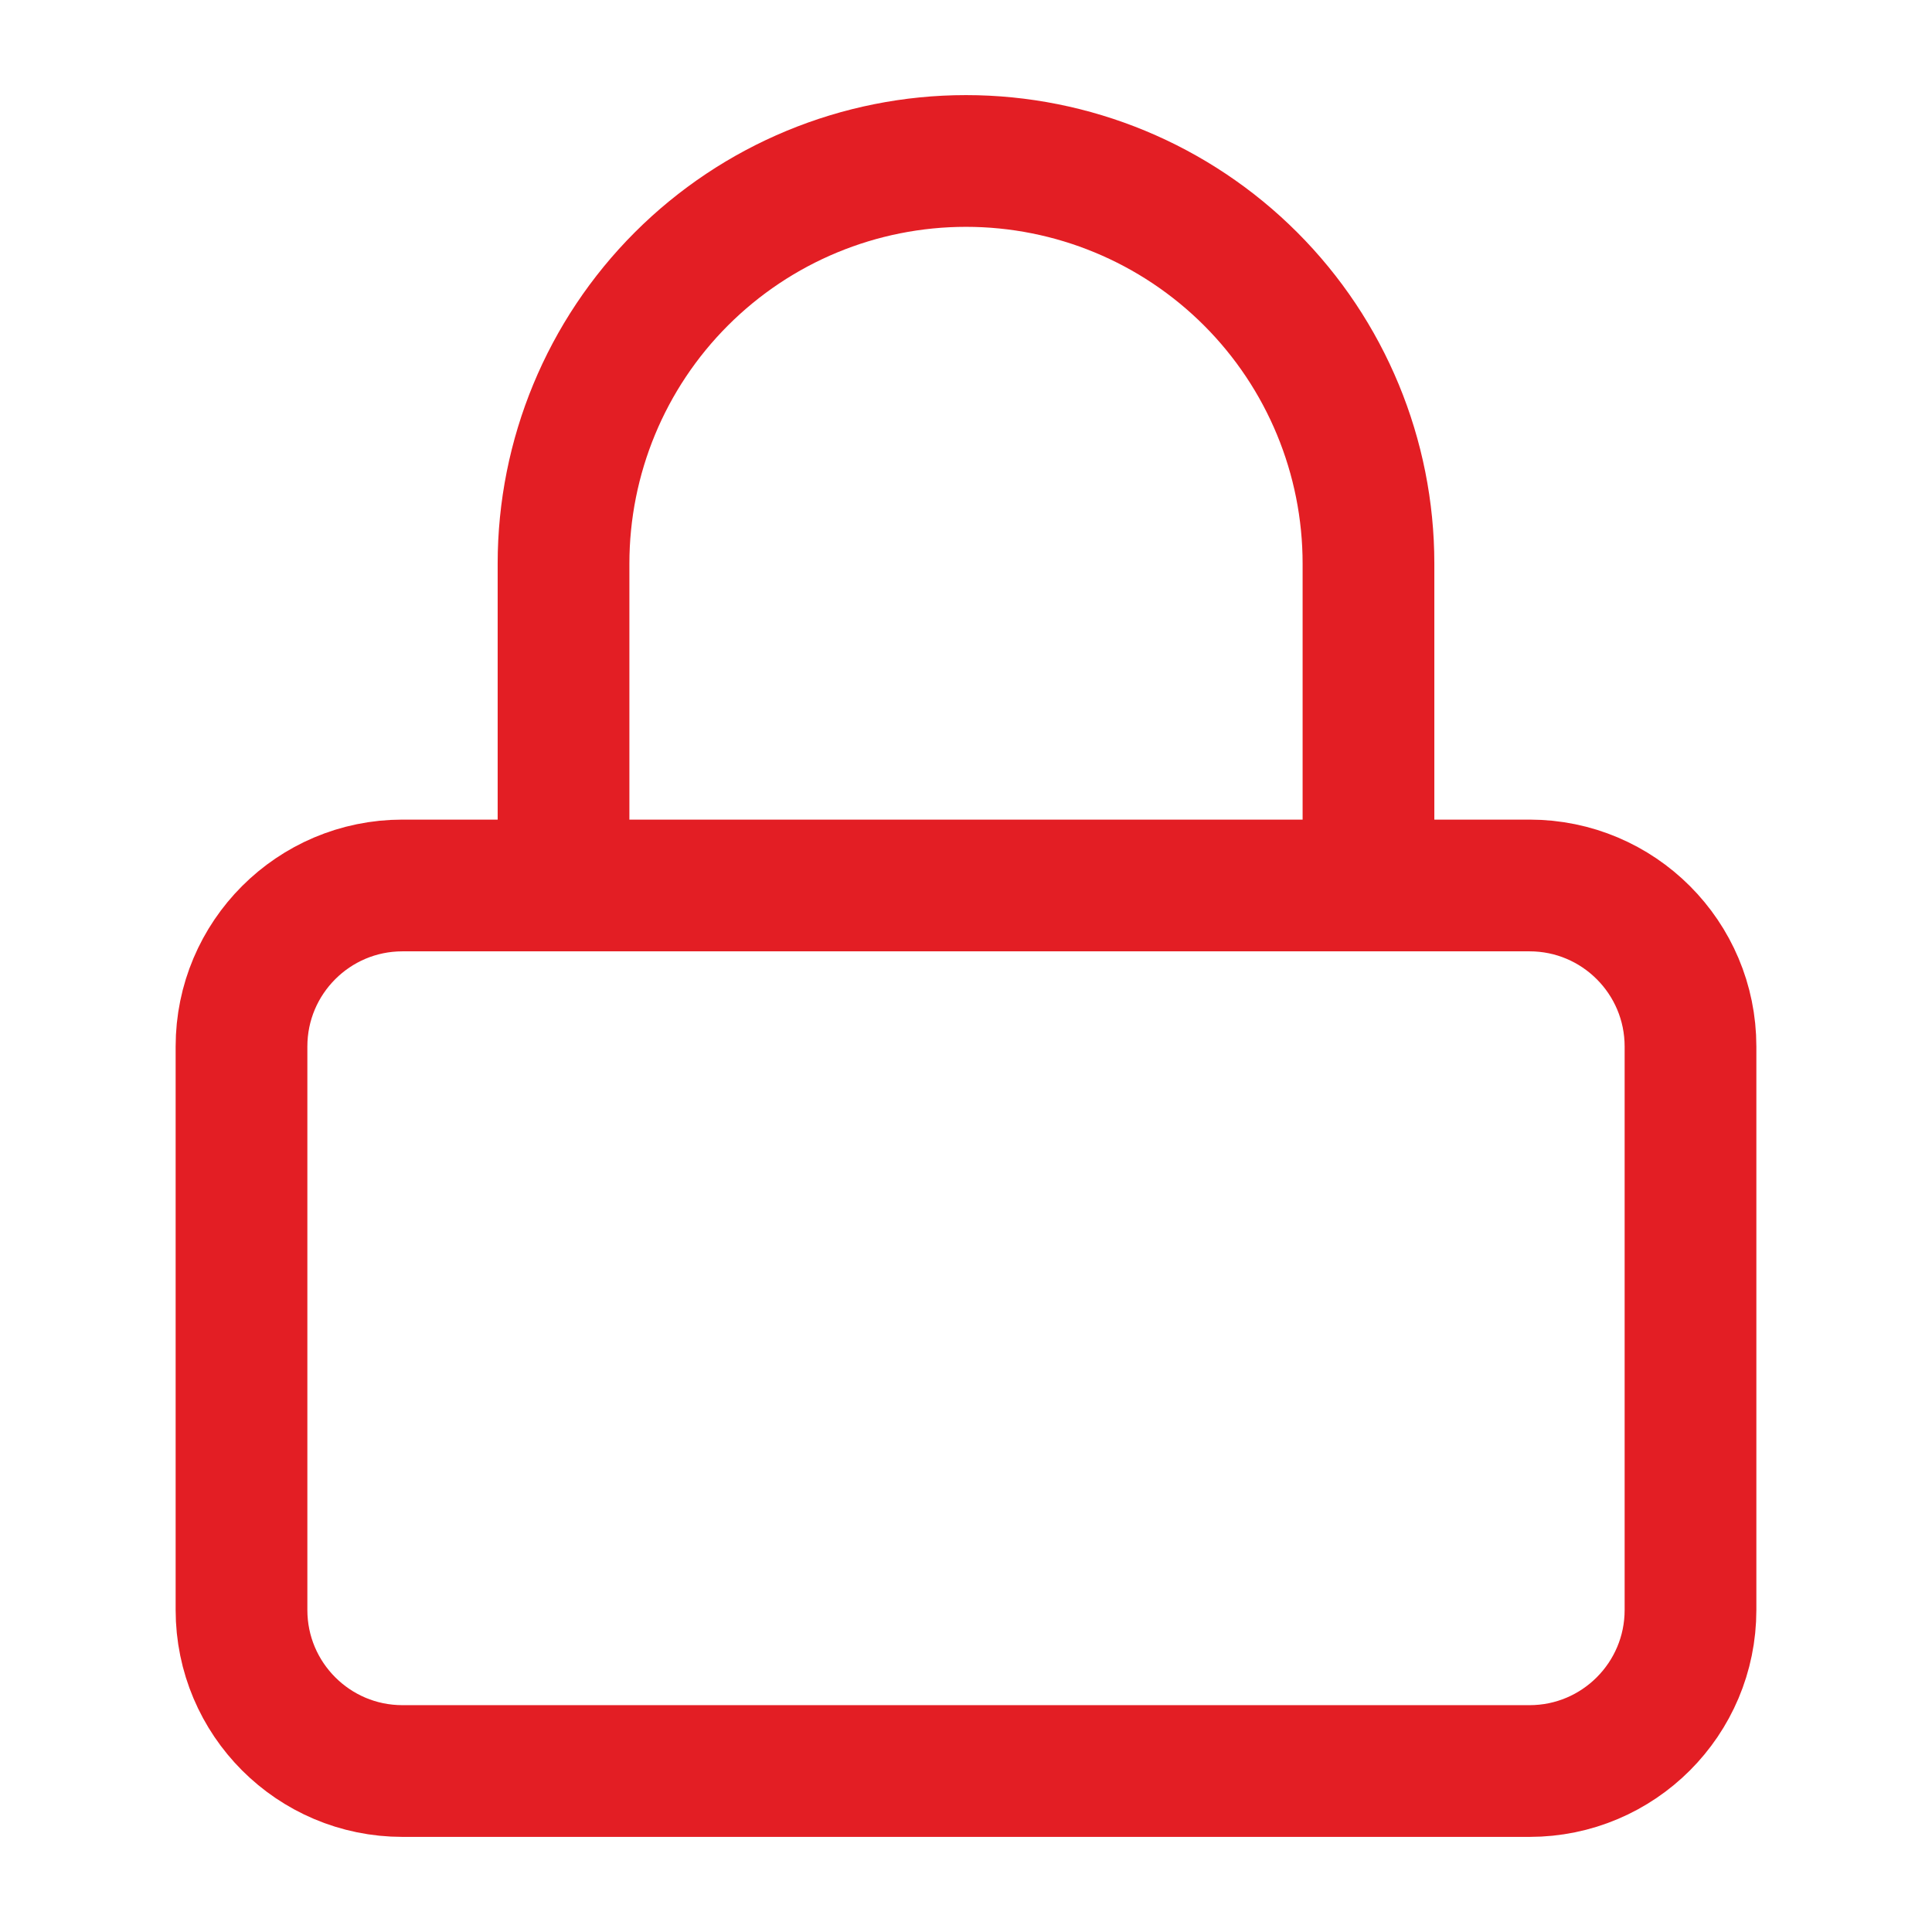 <svg width="22" height="22" viewBox="0 0 22 22" fill="none" xmlns="http://www.w3.org/2000/svg">
<g id="lock">
<path id="Vector" d="M6.417 10.083V6.417C6.417 5.201 6.9 4.035 7.759 3.176C8.619 2.316 9.784 1.833 11 1.833C12.216 1.833 13.381 2.316 14.241 3.176C15.1 4.035 15.583 5.201 15.583 6.417V10.083M4.583 10.083H17.417C18.429 10.083 19.25 10.904 19.25 11.917V18.333C19.25 19.346 18.429 20.167 17.417 20.167H4.583C3.571 20.167 2.75 19.346 2.75 18.333V11.917C2.75 10.904 3.571 10.083 4.583 10.083Z" stroke="#E31E24" stroke-width="1.5" stroke-linecap="round" stroke-linejoin="round"/>
</g>
</svg>
